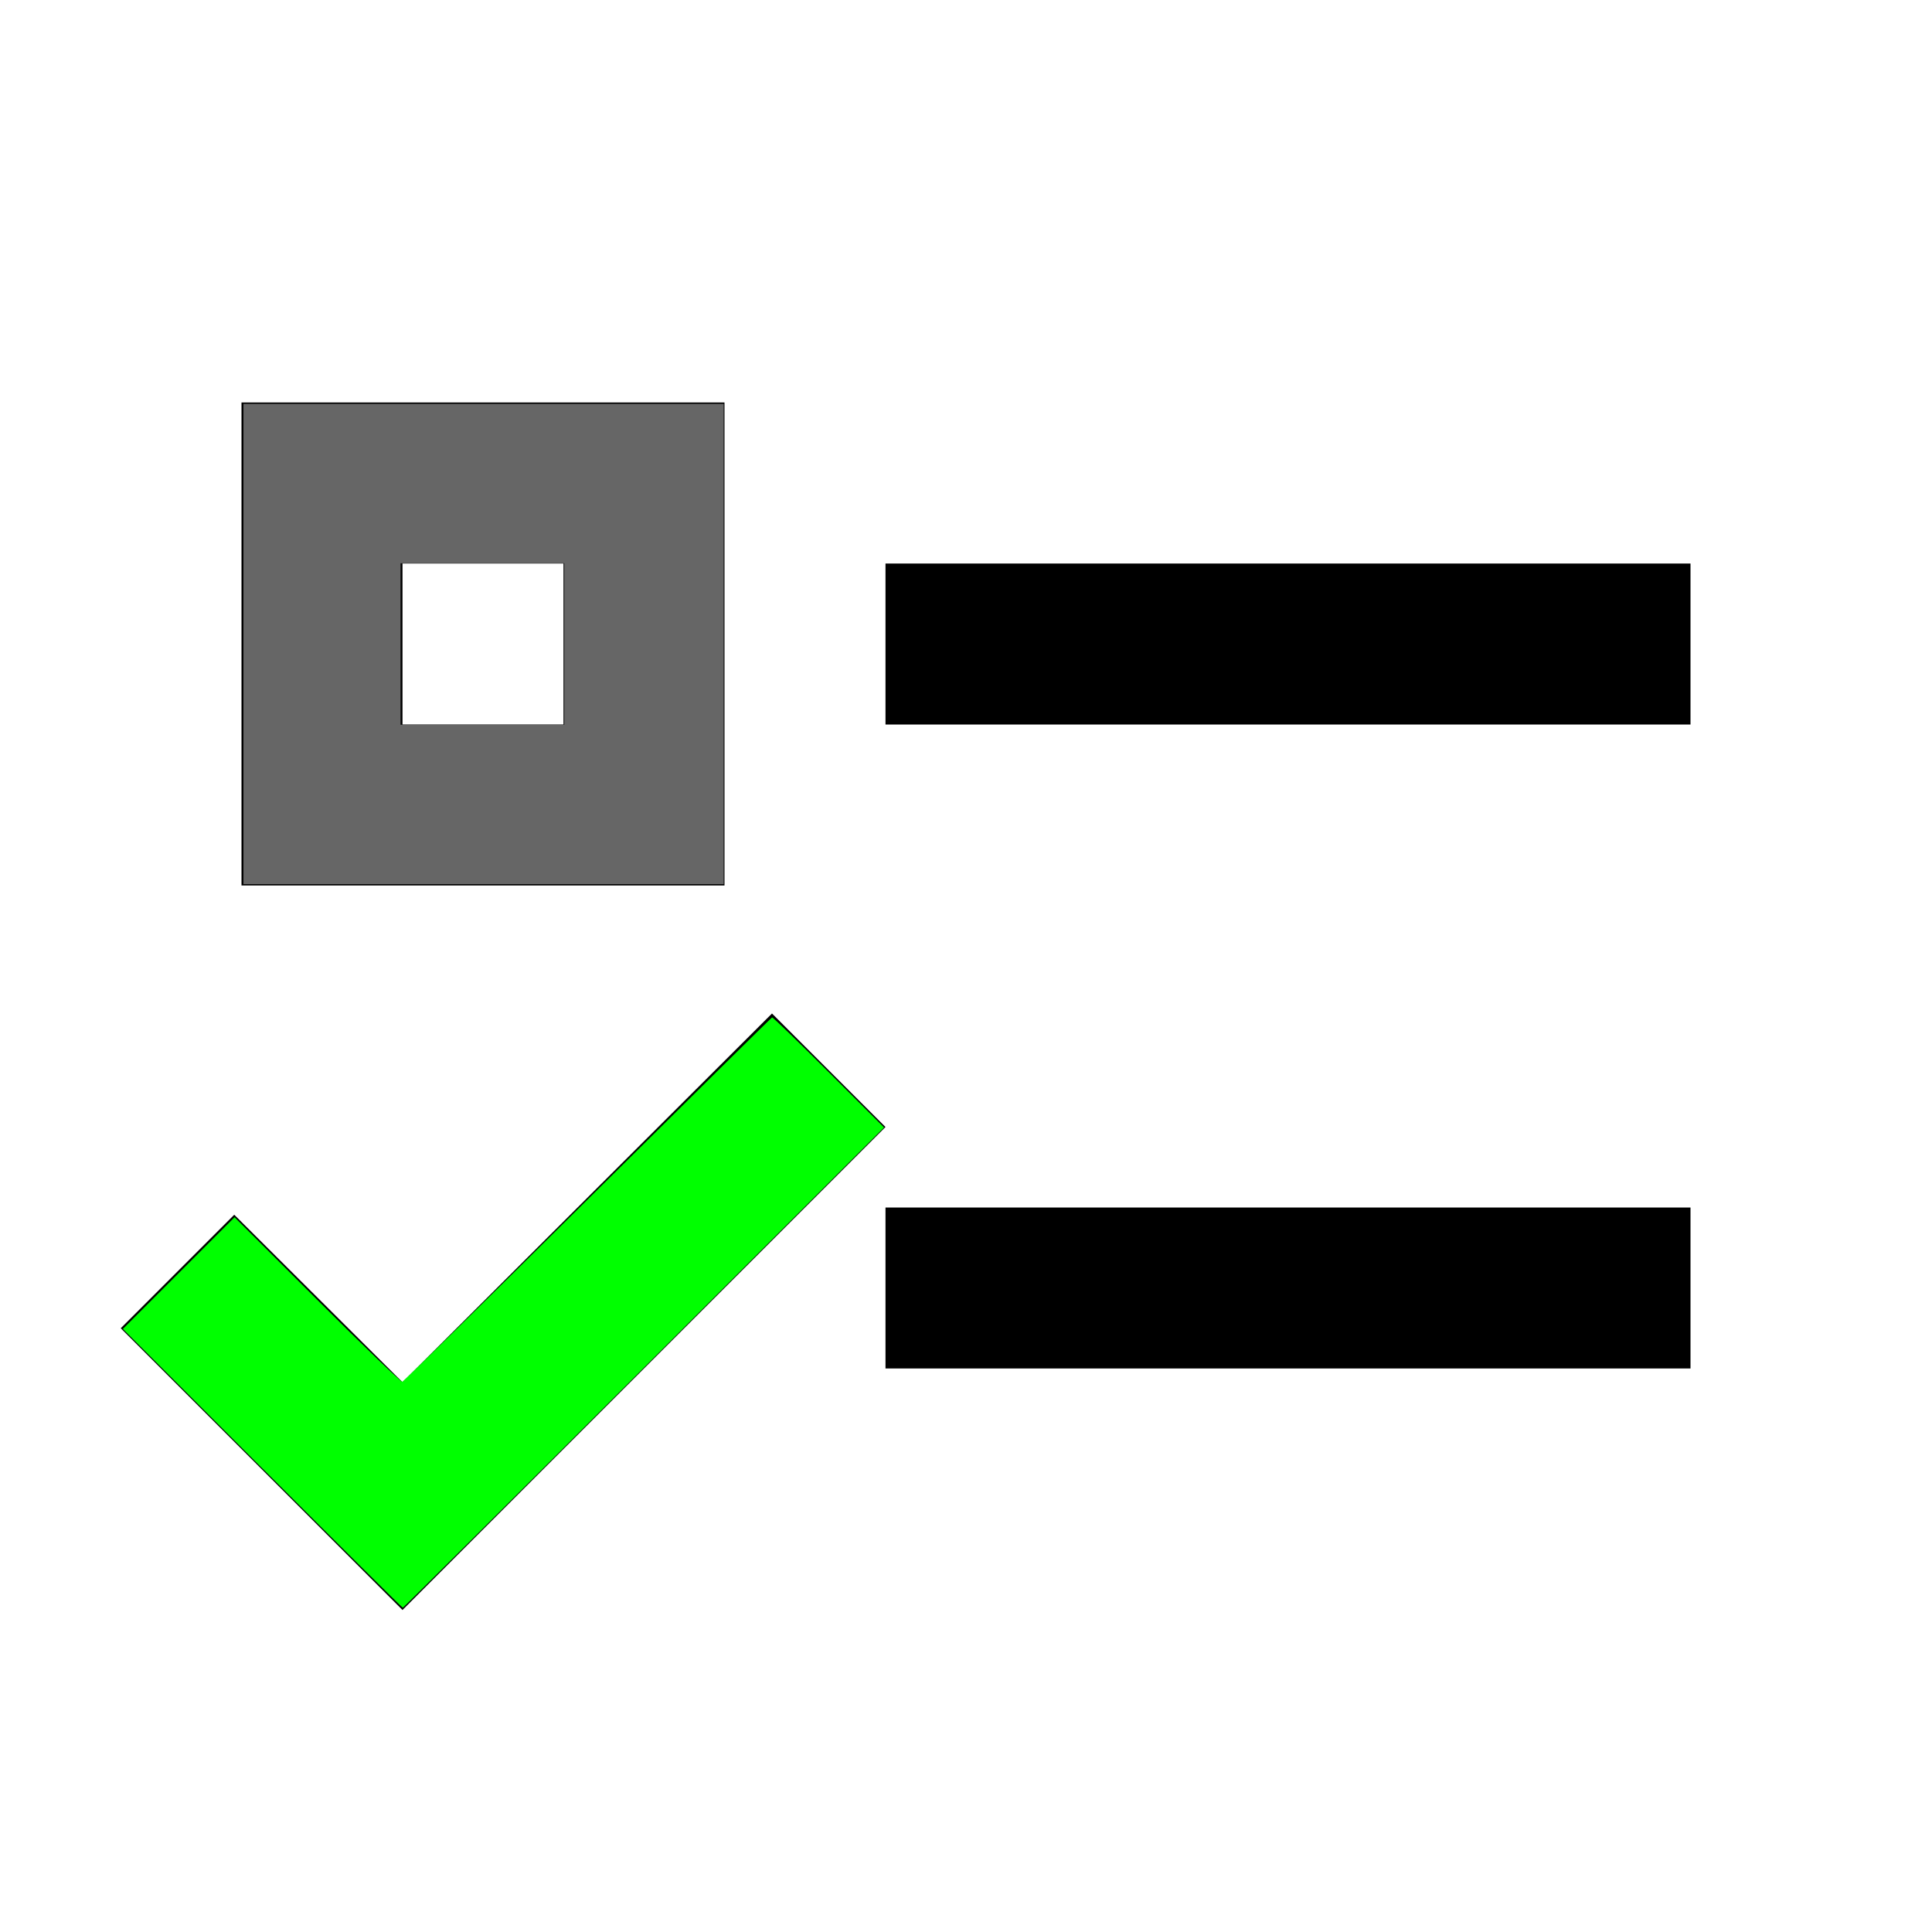 <?xml version="1.0" encoding="UTF-8" standalone="no"?>
<svg
   version="1.1"
   width="24"
   height="24"
   viewBox="0 0 24 24"
   id="svg8500"
   sodipodi:docname="format-list-checks.svg"
   inkscape:version="1.1.1 (3bf5ae0d25, 2021-09-20)"
   xmlns:inkscape="http://www.inkscape.org/namespaces/inkscape"
   xmlns:sodipodi="http://sodipodi.sourceforge.net/DTD/sodipodi-0.dtd"
   xmlns="http://www.w3.org/2000/svg"
   xmlns:svg="http://www.w3.org/2000/svg">
  <defs
     id="defs8504" />
  <sodipodi:namedview
     id="namedview8502"
     pagecolor="#ffffff"
     bordercolor="#666666"
     borderopacity="1.0"
     inkscape:pageshadow="2"
     inkscape:pageopacity="0.0"
     inkscape:pagecheckerboard="0"
     showgrid="false"
     inkscape:zoom="36.375"
     inkscape:cx="11.642612"
     inkscape:cy="11.862543"
     inkscape:window-width="2560"
     inkscape:window-height="1494"
     inkscape:window-x="-11"
     inkscape:window-y="-11"
     inkscape:window-maximized="1"
     inkscape:current-layer="svg8500" />
  <path
     d="M3,5H9V11H3V5M5,7V9H7V7H5M11,7H21V9H11V7M11,15H21V17H11V15M5,20L1.5,16.5L2.91,15.09L5,17.17L9.59,12.59L11,14L5,20Z"
     id="path8498" />
  <path
     style="fill:#00ff00;stroke-width:8.24742e-10;stroke-linecap:round;stroke-linejoin:round;paint-order:stroke fill markers"
     d="m 3.258,18.241 -1.732,-1.732 0.694,-0.694 0.694,-0.694 1.028,1.027 c 0.565,0.565 1.041,1.023 1.056,1.017 0.016,-0.006 1.052,-1.025 2.302,-2.265 1.251,-1.24 2.281,-2.257 2.291,-2.261 0.01,-0.004 0.326,0.302 0.704,0.68 l 0.687,0.687 -2.982,2.983 c -1.64,1.641 -2.989,2.983 -2.996,2.983 -0.008,1e-6 -0.793,-0.779 -1.746,-1.732 z"
     id="path8618" />
  <path
     style="fill:#666666;stroke-width:0;stroke-linecap:round;stroke-linejoin:round;paint-order:stroke fill markers;stroke:none"
     d="M 3.024,8 V 5.017 H 6.007 8.99 V 8 10.983 H 6.007 3.024 Z M 7.01,8 V 6.997 H 5.993 4.976 V 8 9.003 h 1.017 1.017 z"
     id="path8657" />
</svg>
